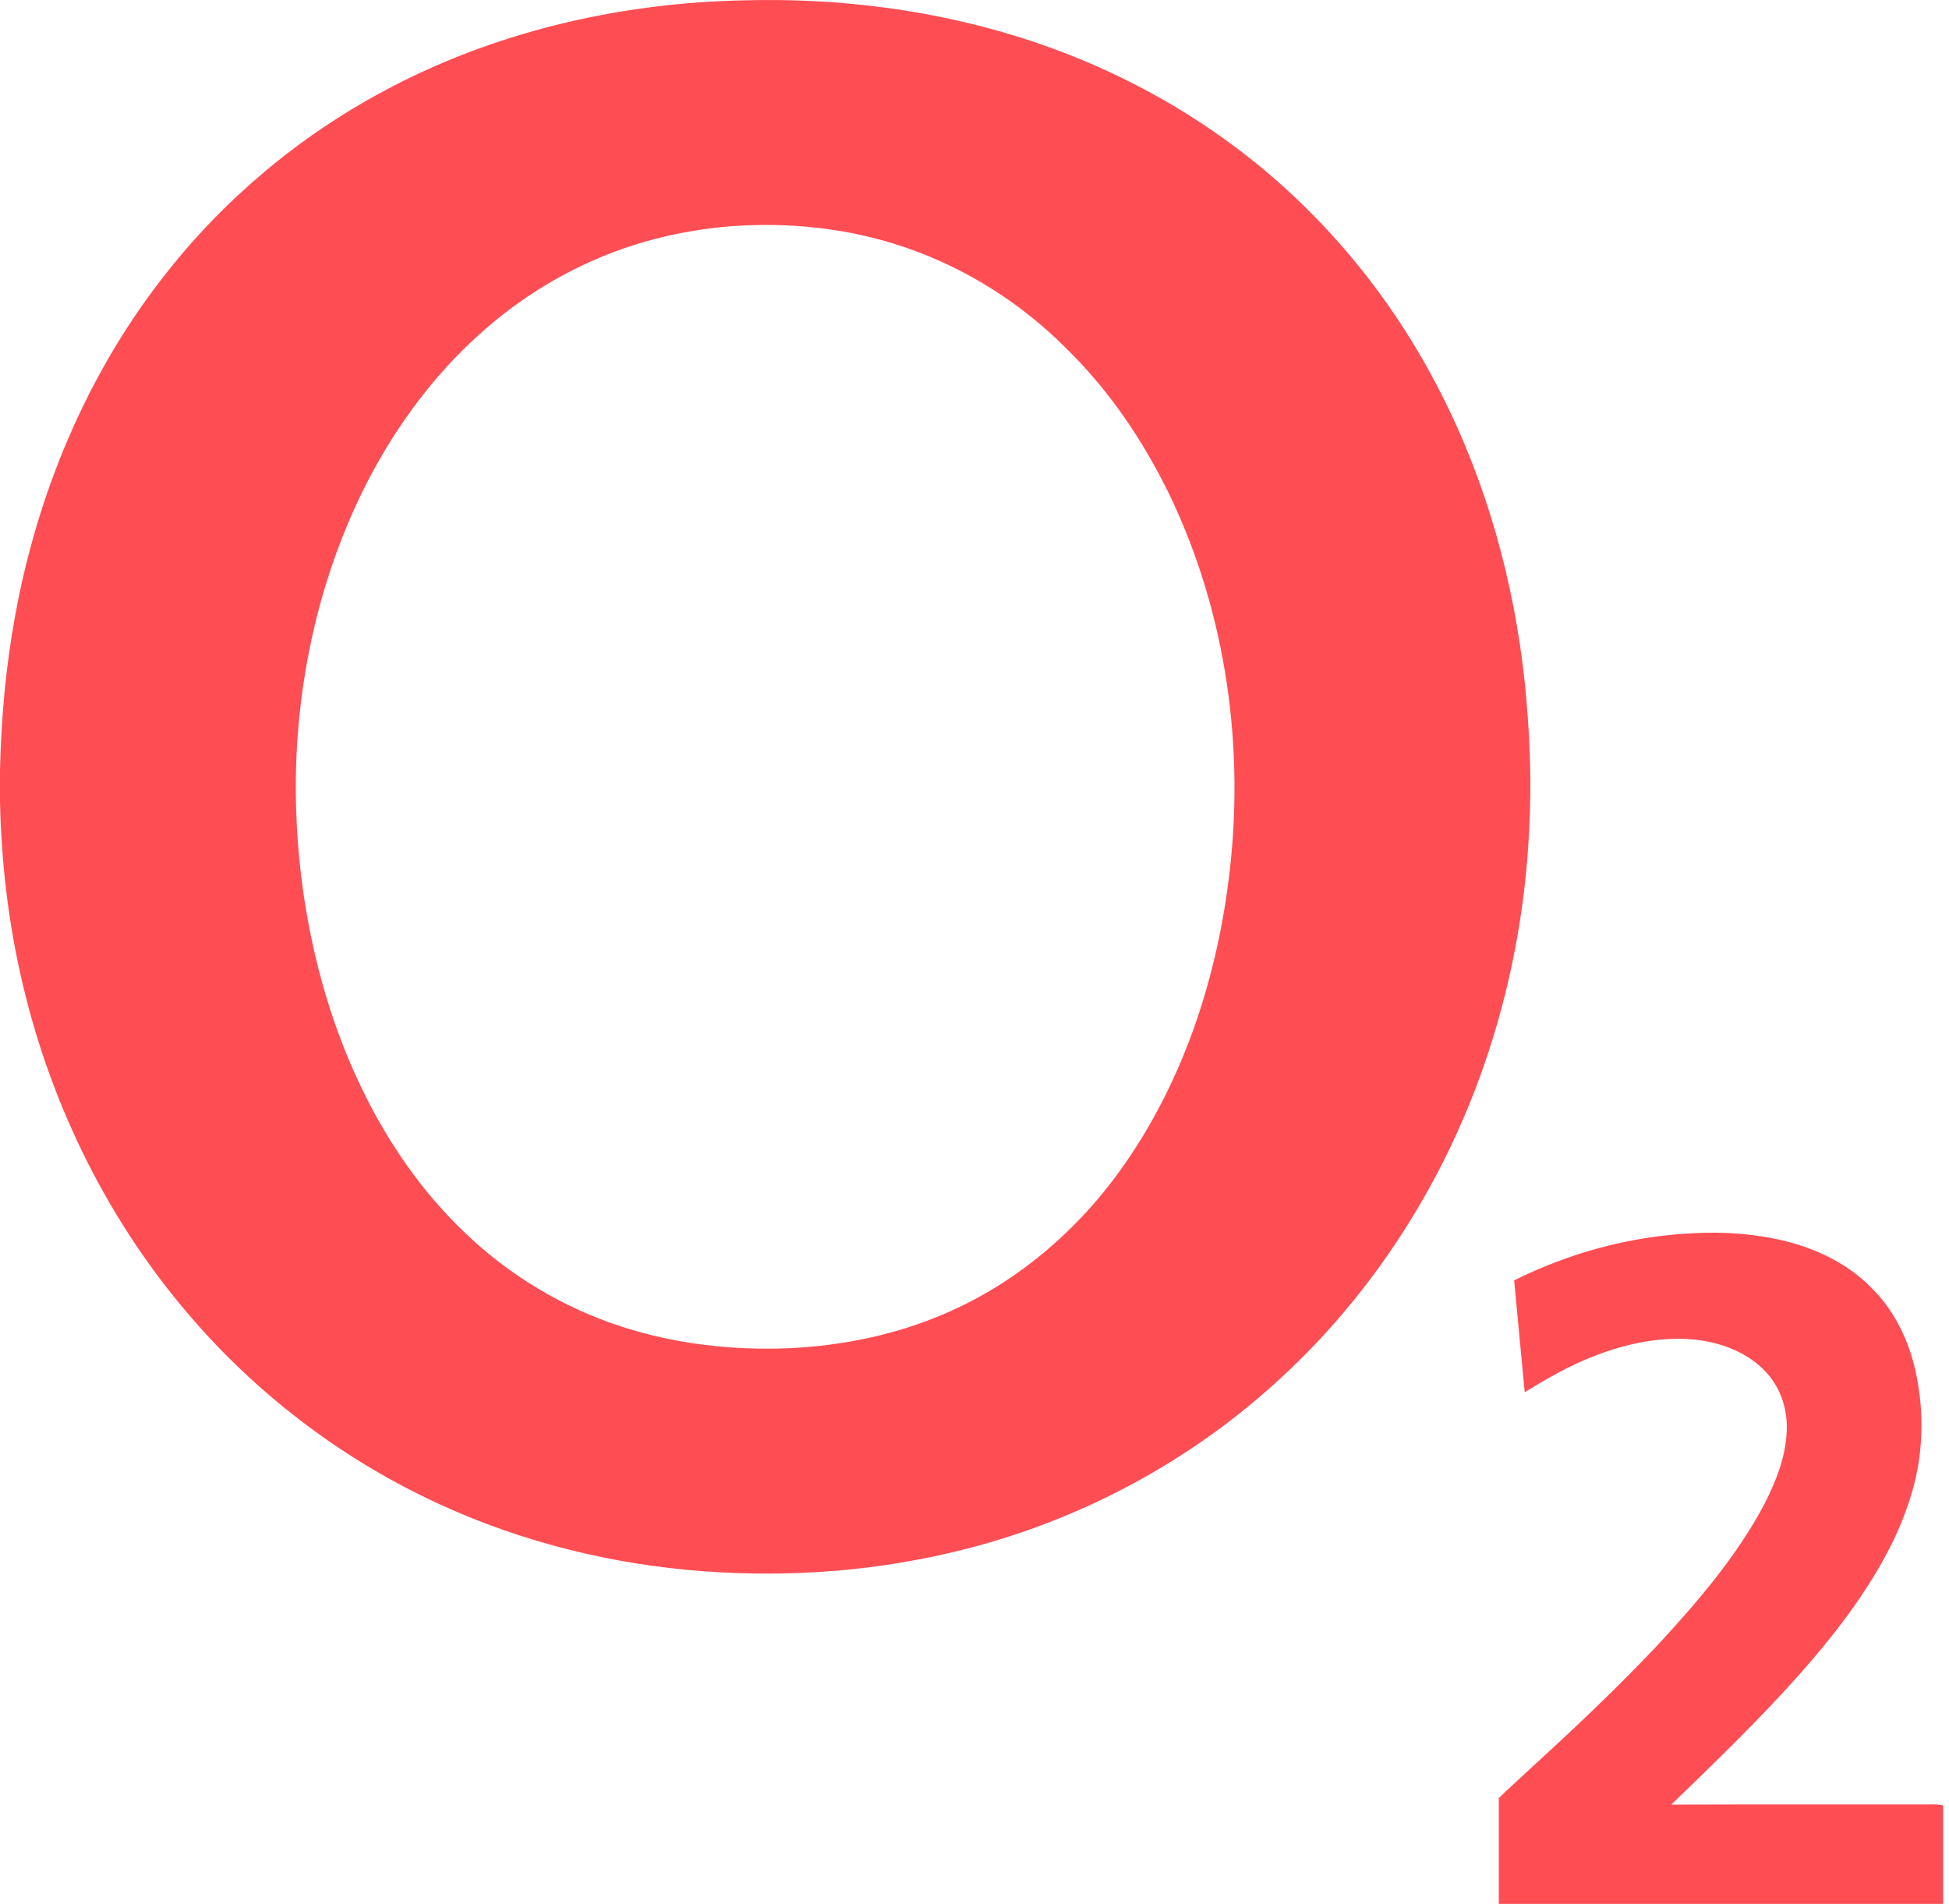<svg width="86" height="84" viewBox="0 0 86 84" fill="none" xmlns="http://www.w3.org/2000/svg">
<g clip-path="url(#clip0_3751_24175)">
<path d="M32.625 0.02C37.459 -0.131 42.347 0.57 46.875 2.299C49.567 3.327 52.126 4.713 54.437 6.438C58.286 9.292 61.42 13.08 63.581 17.353C65.594 21.293 66.79 25.623 67.27 30.014C67.5 32.216 67.596 34.436 67.473 36.648C67.305 40.162 66.641 43.654 65.489 46.98C63.675 52.218 60.604 57.037 56.519 60.795C52.611 64.419 47.781 67.025 42.618 68.34C38.833 69.311 34.886 69.613 30.992 69.32C27.036 69.024 23.122 68.062 19.508 66.418C15.333 64.525 11.575 61.723 8.562 58.269C4.867 54.054 2.294 48.894 1.008 43.445C0.379 40.801 0.06 38.089 0 35.373V33.956C0.056 31.687 0.254 29.419 0.665 27.184C1.644 21.788 3.809 16.569 7.194 12.233C9.802 8.868 13.125 6.063 16.875 4.049C21.695 1.444 27.166 0.157 32.625 0.02ZM32.241 9.982C30.257 10.144 28.29 10.594 26.453 11.371C24.509 12.184 22.712 13.341 21.15 14.754C19.189 16.516 17.59 18.659 16.355 20.983C14.478 24.528 13.427 28.486 13.133 32.48C12.965 34.826 13.065 37.191 13.405 39.518C13.848 42.497 14.692 45.428 16.019 48.138C17.144 50.44 18.624 52.583 20.48 54.356C22.444 56.253 24.841 57.695 27.439 58.534C29.819 59.305 32.345 59.589 34.839 59.482C37.159 59.372 39.475 58.904 41.616 57.989C44.846 56.63 47.597 54.264 49.596 51.402C52.176 47.721 53.632 43.34 54.203 38.904C54.959 33.114 54.135 27.08 51.592 21.803C50.455 19.471 48.983 17.28 47.13 15.453C45.141 13.433 42.69 11.861 40.007 10.937C37.523 10.072 34.859 9.791 32.241 9.982ZM66.813 56.49C69.255 55.275 71.942 54.541 74.668 54.413C76.061 54.33 77.473 54.434 78.829 54.77C80.228 55.127 81.581 55.788 82.593 56.837C83.448 57.678 84.033 58.766 84.374 59.911C84.778 61.327 84.881 62.831 84.695 64.292C84.517 65.611 84.076 66.882 83.495 68.074C82.406 70.267 80.885 72.212 79.261 74.033C77.512 75.981 75.627 77.802 73.745 79.62C77.538 79.607 81.332 79.619 85.124 79.613C85.33 79.611 85.54 79.6 85.742 79.655V84.25C85.627 84.265 85.513 84.28 85.4 84.284C78.979 84.284 72.556 84.284 66.135 84.284C66.134 82.634 66.134 80.984 66.135 79.334C66.573 78.897 67.042 78.491 67.492 78.063C69.444 76.281 71.368 74.466 73.182 72.541C74.925 70.649 76.625 68.671 77.84 66.387C78.39 65.315 78.851 64.147 78.843 62.925C78.837 62.05 78.522 61.17 77.918 60.532C77.133 59.681 75.991 59.251 74.863 59.111C73.339 58.947 71.801 59.264 70.383 59.814C69.289 60.228 68.273 60.816 67.279 61.425C67.124 59.781 66.963 58.136 66.813 56.49Z" fill="#FF4D54"/>
</g>
<defs>
<clipPath id="clip0_3751_24175">
<rect width="86" height="84" fill="white"/>
</clipPath>
</defs>
</svg>
